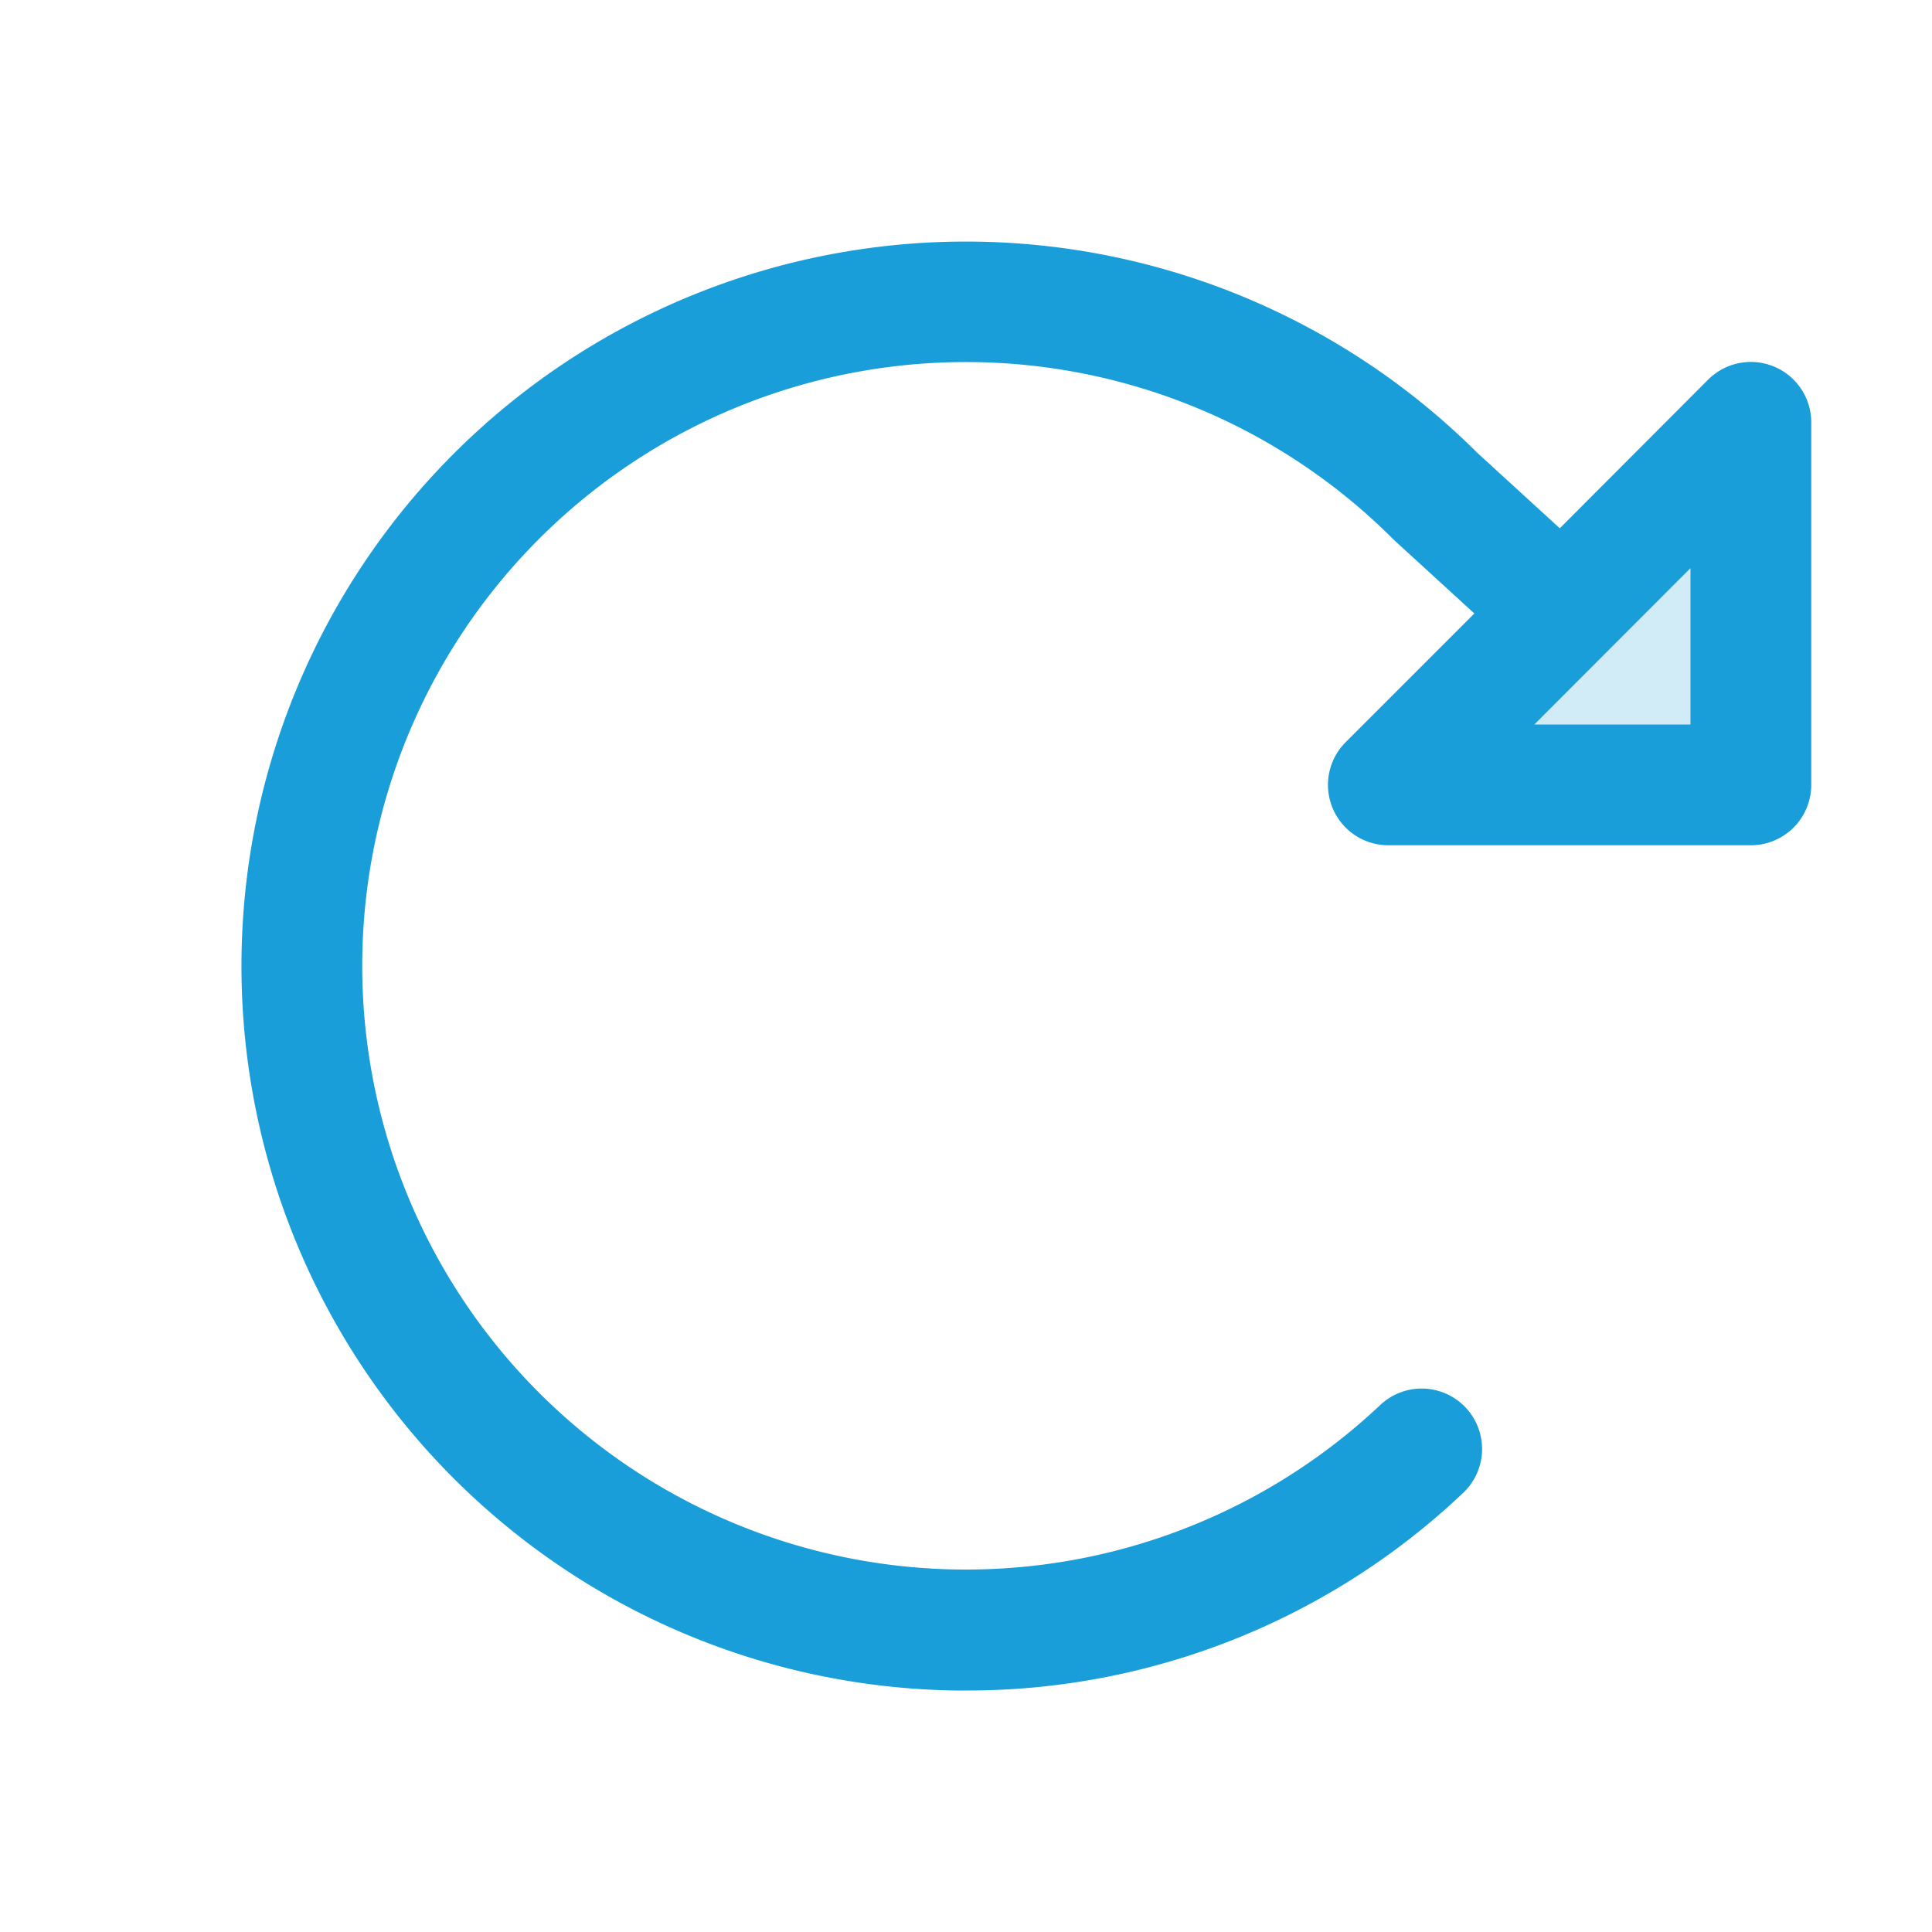 <svg xmlns="http://www.w3.org/2000/svg" width="80" height="80" fill="#1a9eda" viewBox="0 0 256 256"><path d="M232,56v48H184Z" opacity="0.2"></path><path d="M235.06,48.57a8,8,0,0,0-8.72,1.73L206.68,70,195.75,60a96,96,0,1,0-69.07,164H128a95.44,95.44,0,0,0,65.88-26.19,8,8,0,0,0-11-11.63A80,80,0,1,1,184.56,71.4l.25.24,10.55,9.65-17,17A8,8,0,0,0,184,112h48a8,8,0,0,0,8-8V56A8,8,0,0,0,235.06,48.57ZM224,96H203.31L224,75.28Z"></path></svg>